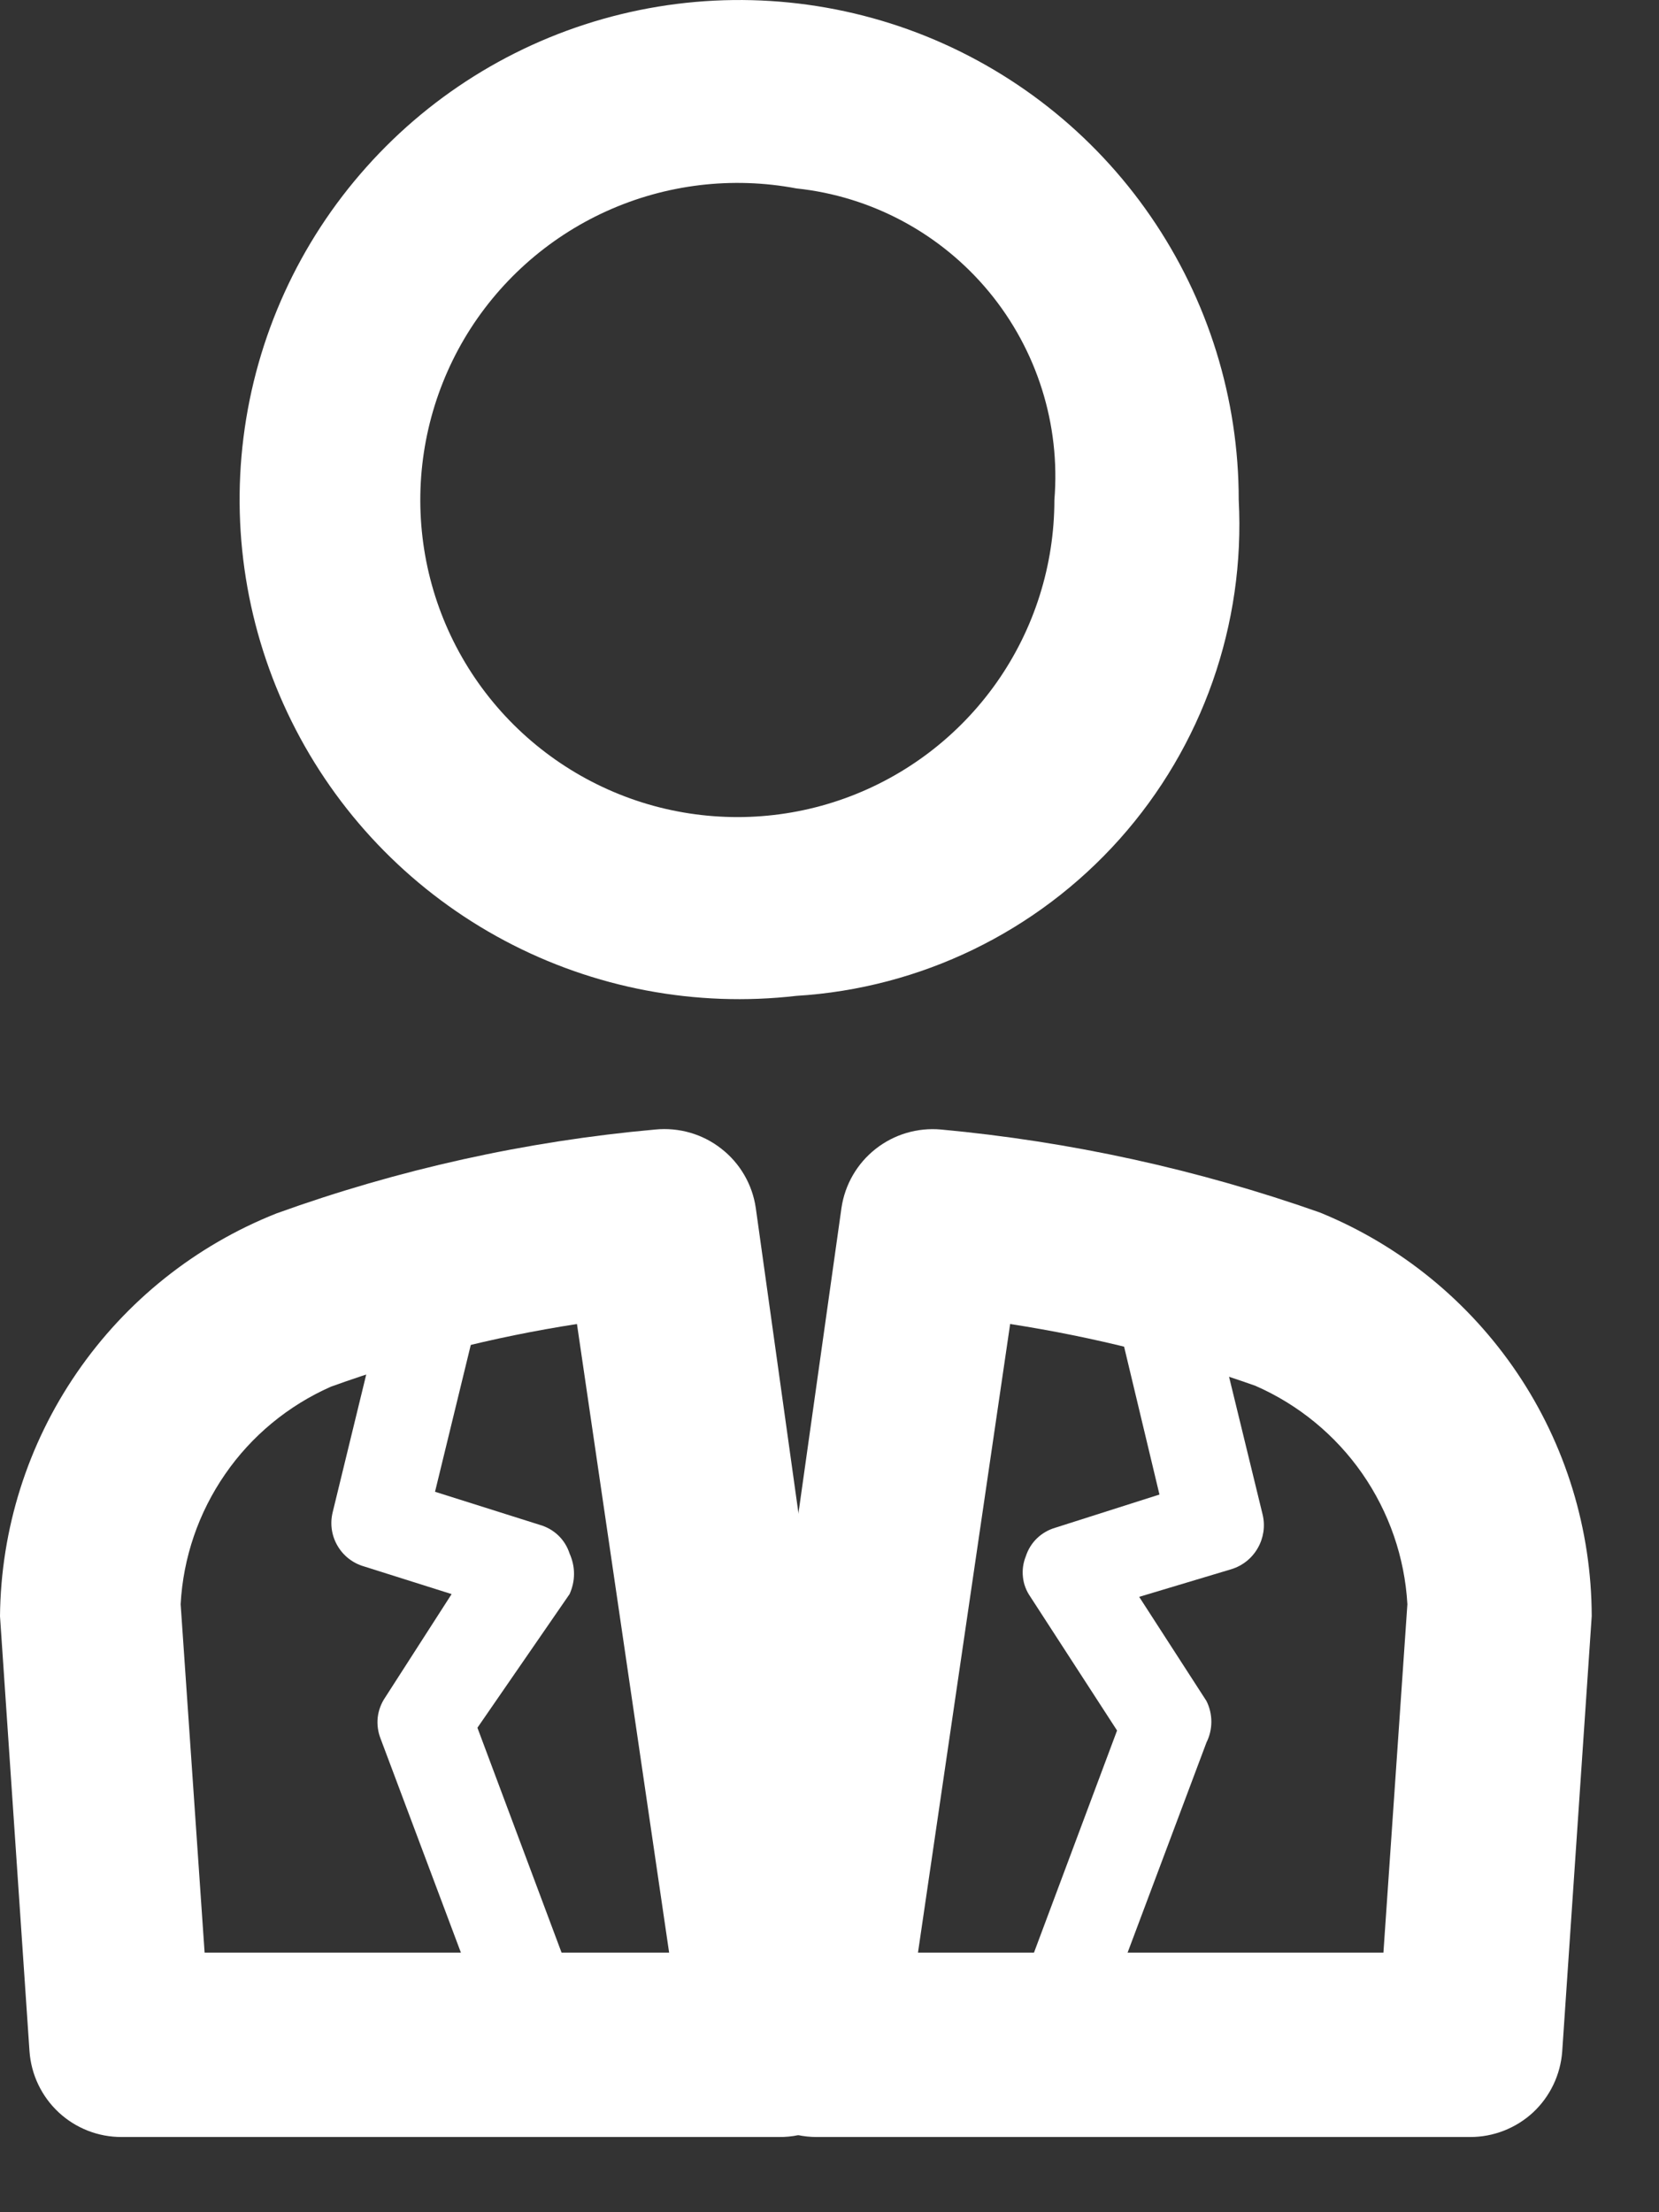 <?xml version="1.0" encoding="UTF-8"?> <svg xmlns="http://www.w3.org/2000/svg" width="18" height="24" viewBox="0 0 18 24" fill="none"><rect x="0" y="0" width="18" height="24" fill="#333333" stroke="none"/><path d="M8.64 10.804C7.549 10.93 6.445 10.721 5.475 10.205C4.505 9.689 3.715 8.891 3.209 7.915C2.703 6.94 2.505 5.834 2.642 4.744C2.779 3.654 3.244 2.631 3.976 1.812C4.707 0.992 5.67 0.414 6.738 0.154C7.805 -0.106 8.927 -0.035 9.953 0.356C10.979 0.748 11.863 1.443 12.485 2.348C13.108 3.253 13.441 4.326 13.44 5.424C13.511 6.773 13.047 8.095 12.148 9.103C11.249 10.11 9.988 10.722 8.64 10.804ZM8.64 2.044C7.945 1.913 7.226 1.999 6.581 2.291C5.936 2.583 5.397 3.067 5.037 3.676C4.678 4.286 4.515 4.991 4.571 5.697C4.627 6.403 4.899 7.074 5.351 7.619C5.803 8.164 6.411 8.556 7.094 8.743C7.777 8.929 8.501 8.901 9.166 8.661C9.832 8.421 10.408 7.981 10.815 7.402C11.222 6.823 11.44 6.132 11.44 5.424C11.507 4.607 11.252 3.796 10.729 3.164C10.205 2.532 9.456 2.13 8.64 2.044Z" fill="white"></path><path d="M8.41 23.184H1.32C1.066 23.185 0.822 23.089 0.637 22.917C0.451 22.744 0.338 22.507 0.32 22.254L0 17.534C0.009 16.59 0.299 15.67 0.834 14.892C1.368 14.114 2.122 13.512 3 13.164C4.325 12.686 5.707 12.38 7.11 12.254C7.366 12.229 7.622 12.302 7.825 12.461C8.029 12.619 8.163 12.85 8.2 13.104L9.45 22.044C9.47 22.187 9.459 22.332 9.418 22.47C9.377 22.608 9.307 22.736 9.212 22.844C9.117 22.952 8.999 23.038 8.868 23.097C8.737 23.156 8.594 23.186 8.45 23.184H8.41ZM2.26 21.184H7.26L6.26 14.364C5.35 14.505 4.456 14.732 3.59 15.044C3.127 15.249 2.729 15.577 2.442 15.994C2.154 16.411 1.987 16.899 1.96 17.404L2.22 21.184H2.26Z" fill="white"></path><path d="M15.95 23.184H8.86C8.718 23.184 8.578 23.154 8.448 23.095C8.319 23.036 8.204 22.951 8.11 22.844C8.015 22.736 7.944 22.609 7.903 22.471C7.861 22.332 7.85 22.187 7.87 22.044L9.13 13.104C9.167 12.851 9.3 12.622 9.501 12.464C9.702 12.306 9.955 12.231 10.21 12.254C11.612 12.384 12.992 12.686 14.32 13.154C15.191 13.509 15.936 14.116 16.462 14.896C16.987 15.675 17.268 16.594 17.27 17.534L16.95 22.254C16.932 22.507 16.819 22.744 16.634 22.917C16.448 23.089 16.203 23.185 15.95 23.184ZM10.01 21.184H15.01L15.27 17.404C15.241 16.895 15.071 16.405 14.78 15.986C14.489 15.568 14.087 15.238 13.62 15.034C12.756 14.728 11.866 14.504 10.96 14.364L9.96 21.184H10.01Z" fill="white"></path><path d="M11.43 22.515H11.25C11.127 22.467 11.028 22.374 10.974 22.254C10.919 22.134 10.915 21.998 10.96 21.875L12.12 18.774L11.18 17.324C11.136 17.261 11.107 17.188 11.099 17.111C11.09 17.034 11.101 16.956 11.13 16.884C11.154 16.81 11.195 16.743 11.251 16.689C11.307 16.635 11.375 16.596 11.45 16.574L12.58 16.214L12.03 13.914C12.015 13.849 12.013 13.781 12.024 13.714C12.035 13.648 12.059 13.584 12.095 13.527C12.131 13.47 12.178 13.421 12.233 13.382C12.287 13.342 12.35 13.315 12.415 13.299C12.481 13.284 12.549 13.282 12.615 13.293C12.682 13.305 12.745 13.329 12.802 13.365C12.86 13.4 12.909 13.447 12.948 13.502C12.987 13.557 13.015 13.619 13.03 13.684L13.7 16.434C13.729 16.558 13.709 16.687 13.646 16.796C13.583 16.906 13.481 16.987 13.36 17.024L12.36 17.324L13.09 18.454C13.125 18.524 13.143 18.601 13.143 18.679C13.143 18.757 13.125 18.834 13.09 18.904L11.84 22.234C11.802 22.328 11.738 22.409 11.654 22.466C11.57 22.523 11.471 22.554 11.37 22.554L11.43 22.515Z" fill="white"></path><path d="M5.85 22.515C5.748 22.517 5.648 22.487 5.564 22.43C5.479 22.372 5.415 22.29 5.38 22.194L4.13 18.864C4.101 18.791 4.09 18.712 4.098 18.633C4.107 18.555 4.135 18.48 4.18 18.414L4.9 17.294L3.95 16.994C3.828 16.959 3.724 16.878 3.661 16.768C3.597 16.658 3.579 16.528 3.61 16.404L4.28 13.654C4.295 13.589 4.323 13.527 4.362 13.472C4.401 13.417 4.451 13.37 4.508 13.335C4.565 13.299 4.628 13.275 4.695 13.264C4.761 13.252 4.829 13.254 4.895 13.269C4.961 13.284 5.023 13.312 5.077 13.351C5.132 13.391 5.179 13.44 5.215 13.497C5.251 13.554 5.275 13.618 5.286 13.684C5.297 13.751 5.295 13.819 5.28 13.884L4.72 16.184L5.86 16.544C5.935 16.566 6.003 16.605 6.059 16.659C6.115 16.713 6.156 16.78 6.18 16.854C6.211 16.924 6.228 16.998 6.228 17.074C6.228 17.15 6.211 17.225 6.18 17.294L5.18 18.744L6.34 21.844C6.364 21.905 6.375 21.971 6.374 22.036C6.372 22.102 6.357 22.166 6.33 22.226C6.303 22.285 6.264 22.339 6.216 22.383C6.168 22.428 6.112 22.462 6.05 22.484H5.88L5.85 22.515Z" fill="white"></path></svg> 